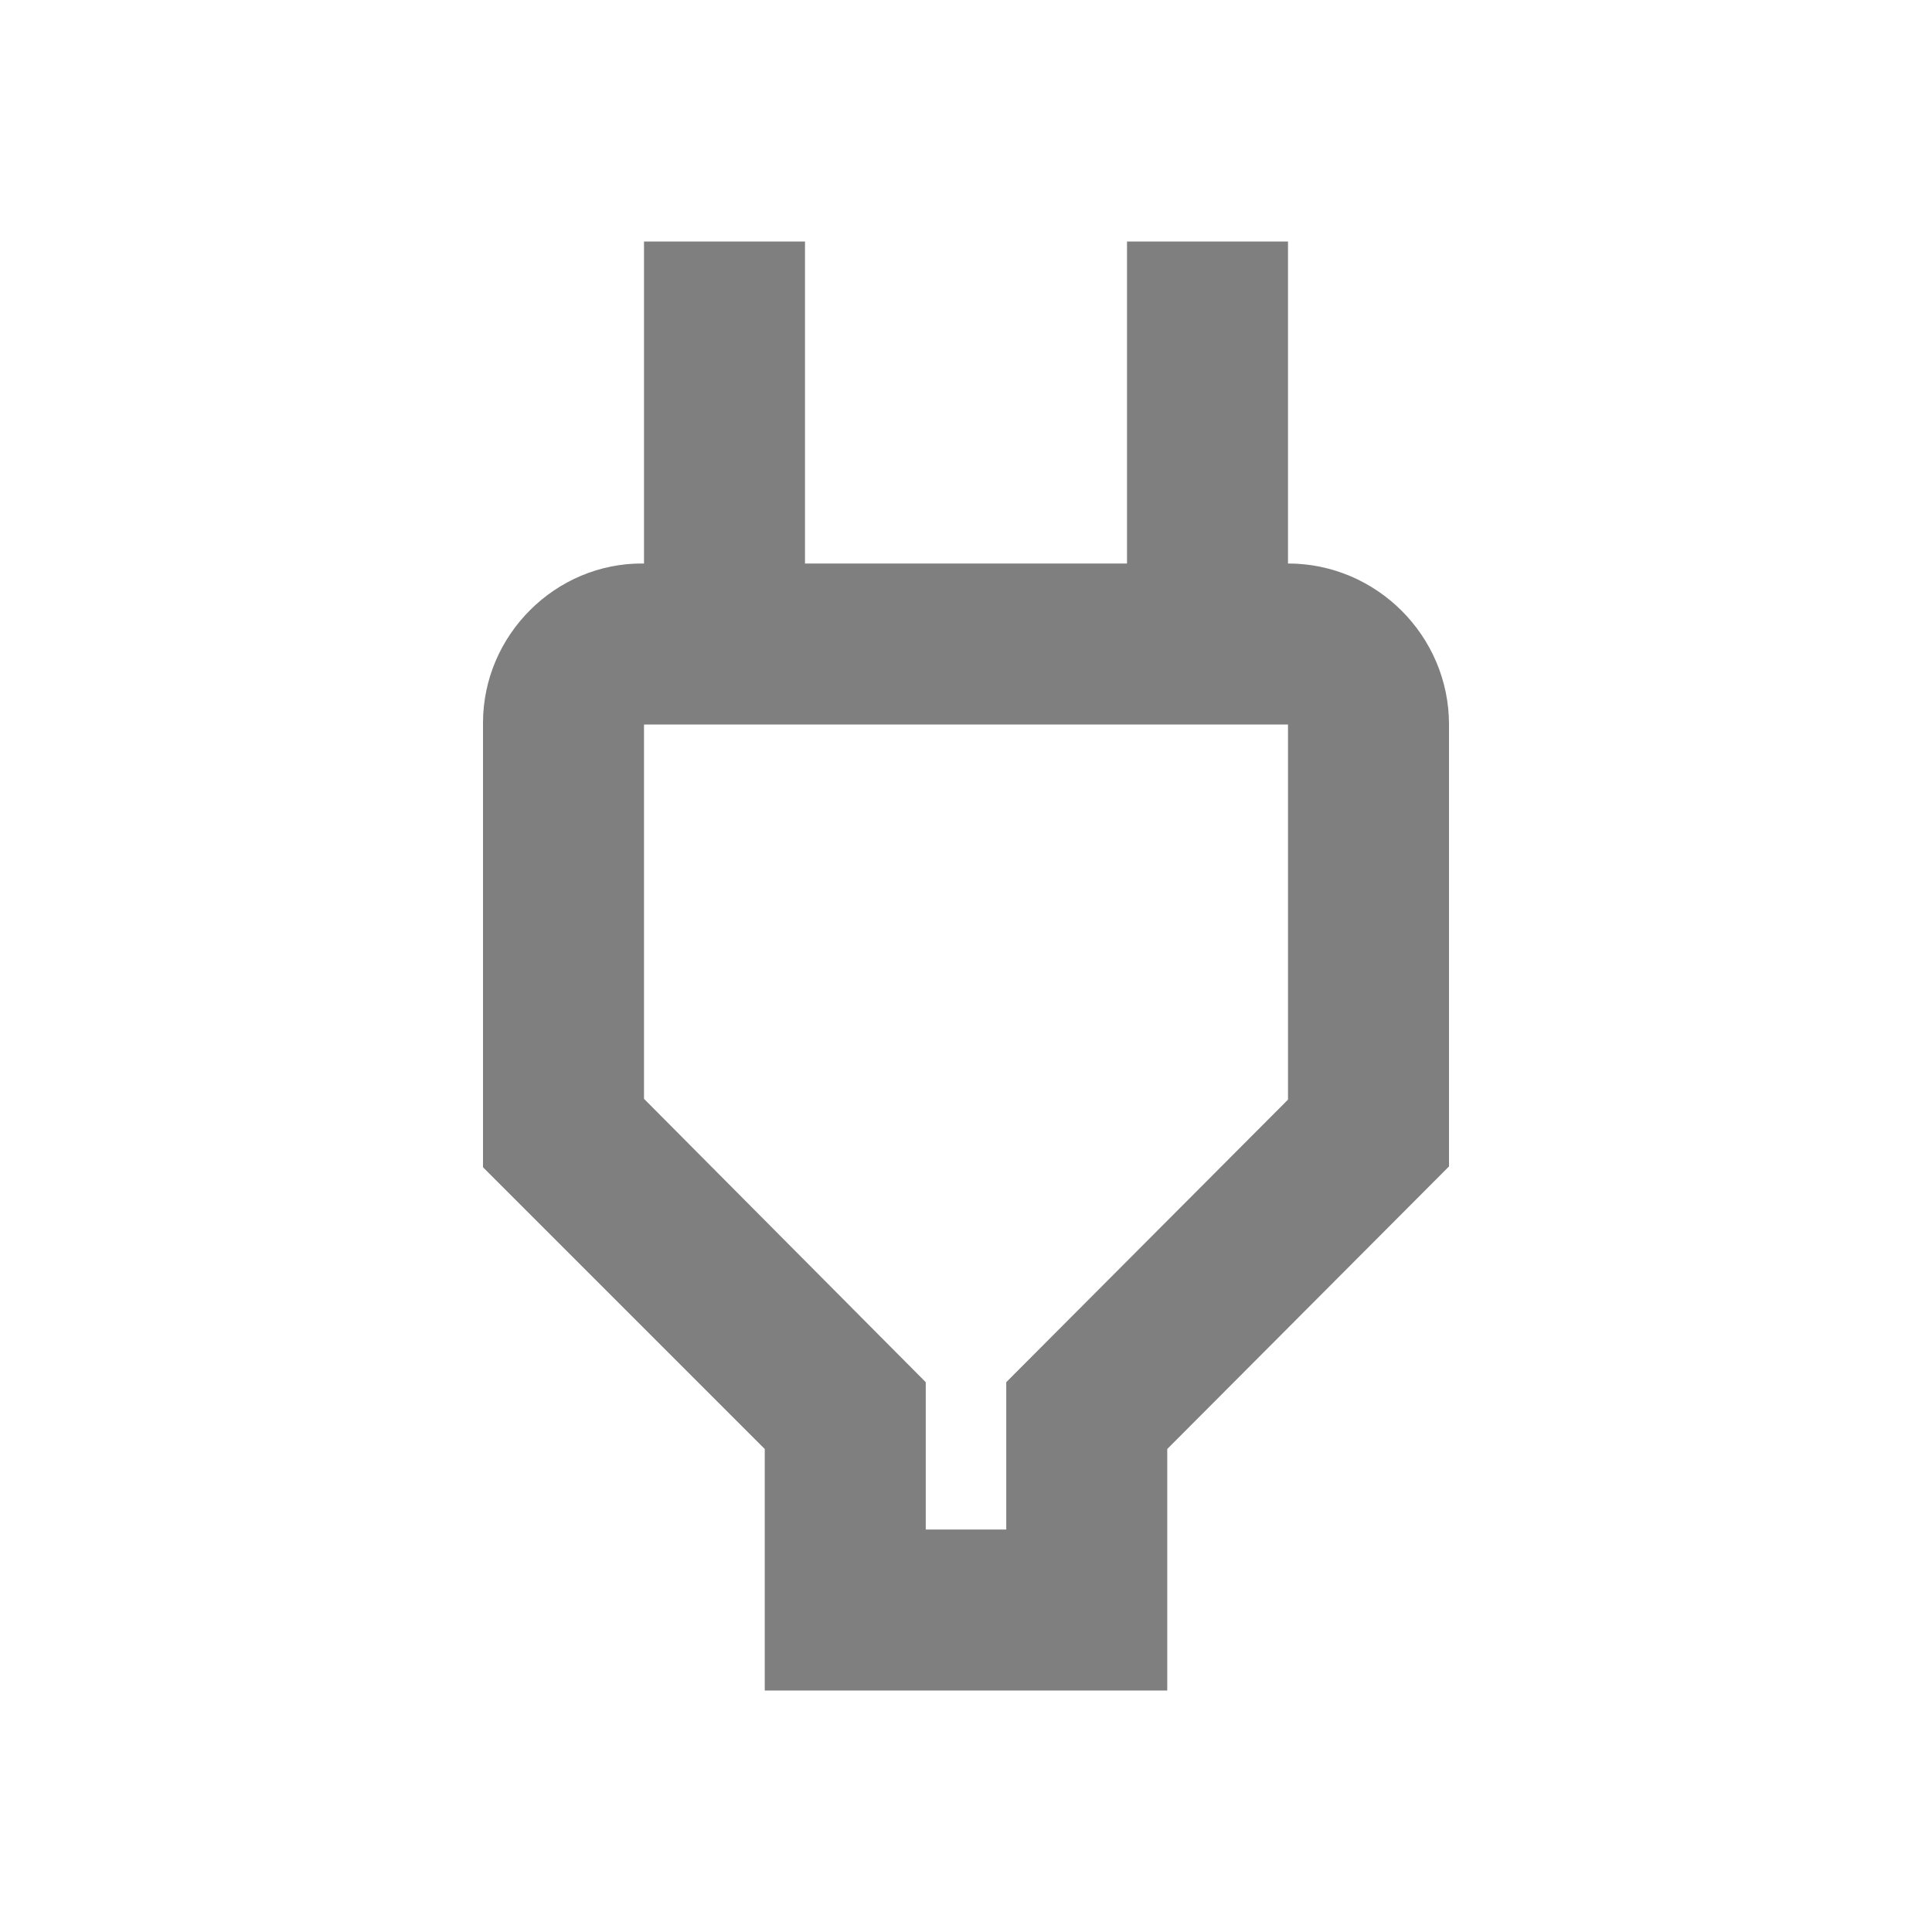 <svg width="60" height="60" viewBox="0 0 60 60" fill="none" xmlns="http://www.w3.org/2000/svg">
<g clip-path="url(#clip0_197_216)">
<path d="M40 22.5V34.15L31.25 42.925V47.5H28.75V42.925L20 34.125V22.5H40ZM40 7.5H35V17.5H25V7.5H20V17.5H19.975C17.25 17.475 15 19.725 15 22.45V36.25L23.75 45V52.5H36.25V45L45 36.225V22.5C45 19.75 42.75 17.5 40 17.5V7.5Z" fill="black" fill-opacity="0.5"/>
</g>
<defs>
<clipPath id="clip0_197_216">
<rect width="60" height="60" fill="white"/>
</clipPath>
</defs>
</svg>
